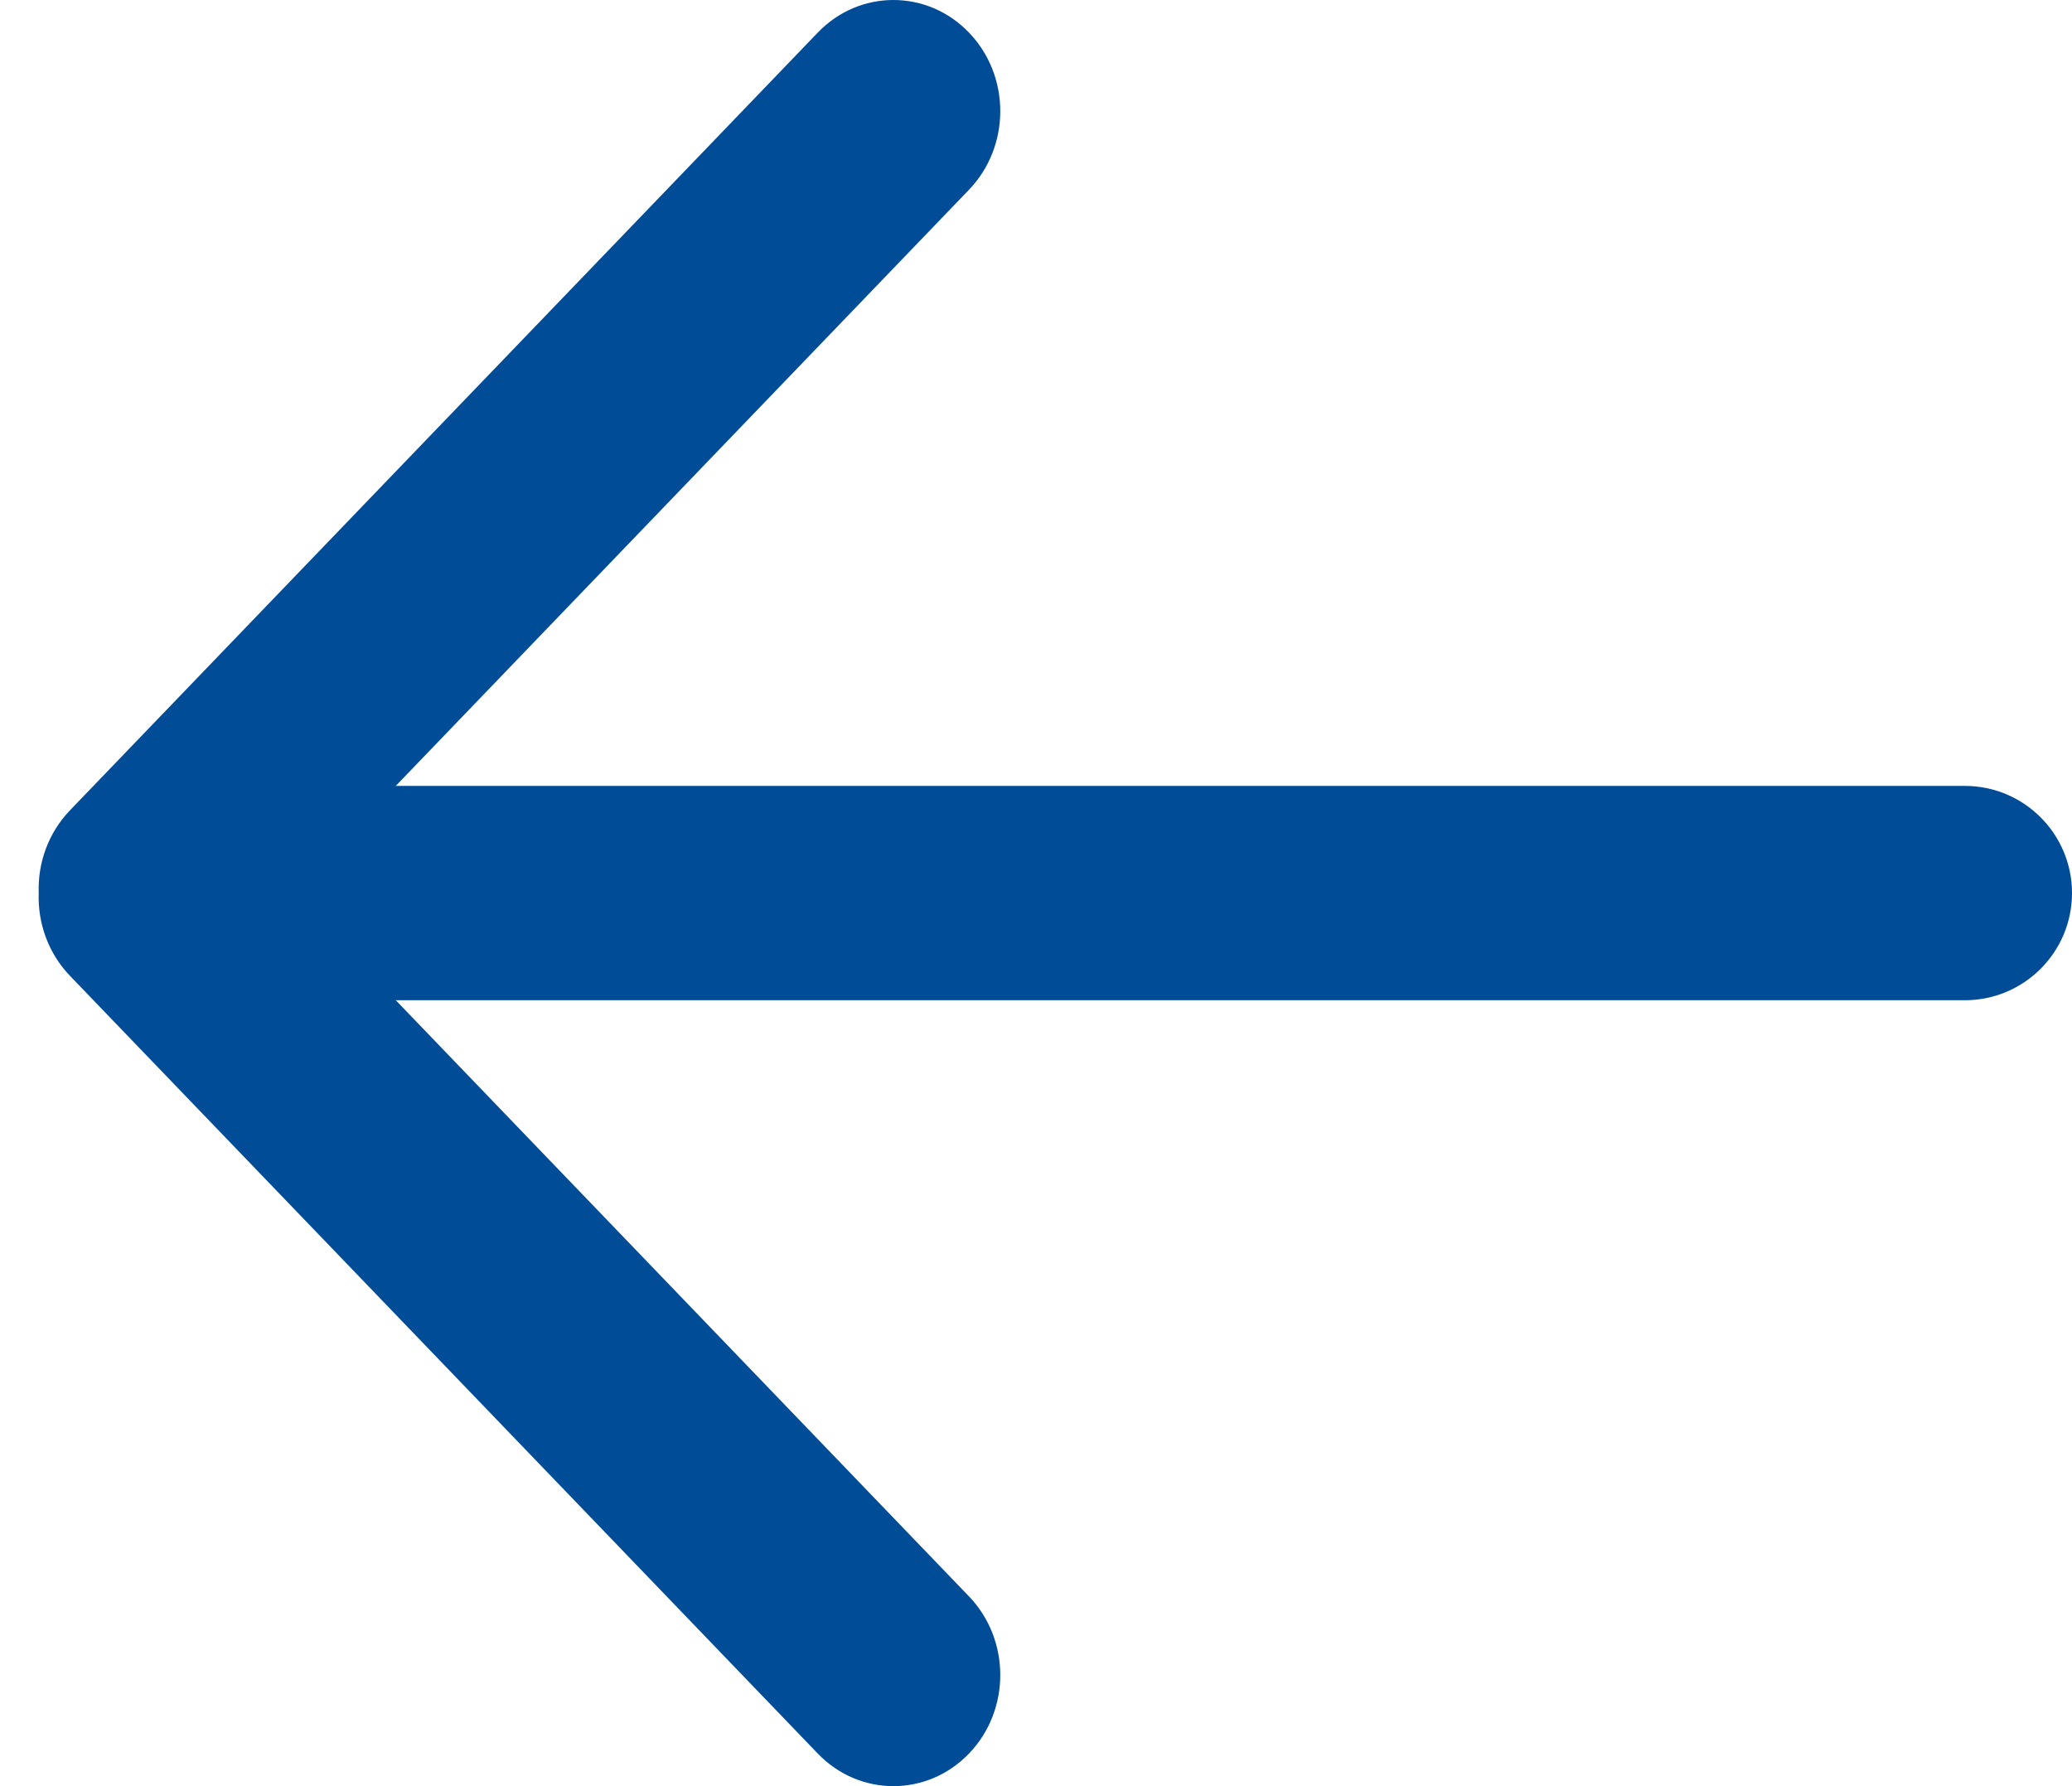 <?xml version="1.0" encoding="UTF-8"?>
<svg width="29px" height="25px" viewBox="0 0 29 25" version="1.1" xmlns="http://www.w3.org/2000/svg" xmlns:xlink="http://www.w3.org/1999/xlink">
    <!-- Generator: Sketch 64 (93537) - https://sketch.com -->
    <title>Group 2 Copy</title>
    <desc>Created with Sketch.</desc>
    <g id="Comps:-Phase-1" stroke="none" stroke-width="1" fill="none" fill-rule="evenodd">
        <g id="Desktop-Slideshow" transform="translate(-237, -548)" fill="#004C97">
            <g id="Group-2-Copy" transform="translate(251.5, 560.5) rotate(-180) translate(-251.5, -560.5) translate(237, 548)">
                <path d="M28.458,12.5 C28.473,12.917 28.327,13.339 28.021,13.658 L17.554,24.544 C16.97,25.152 16.022,25.152 15.438,24.544 C14.854,23.937 14.854,22.952 15.438,22.344 L24.903,12.5 L15.438,2.656 C14.854,2.048 14.854,1.063 15.438,0.456 C16.022,-0.152 16.97,-0.152 17.554,0.456 L28.021,11.342 C28.327,11.661 28.473,12.083 28.458,12.5 L28.458,12.5 Z" id="Path-Copy" fill-rule="nonzero"></path>
                <path d="M1.5,11 L25,11 L25,11 L25,14 L1.5,14 C0.672,14 1.01453063e-16,13.328 0,12.5 C-1.01453063e-16,11.672 0.672,11 1.5,11 Z" id="Rectangle"></path>
            </g>
        </g>
    </g>
</svg>